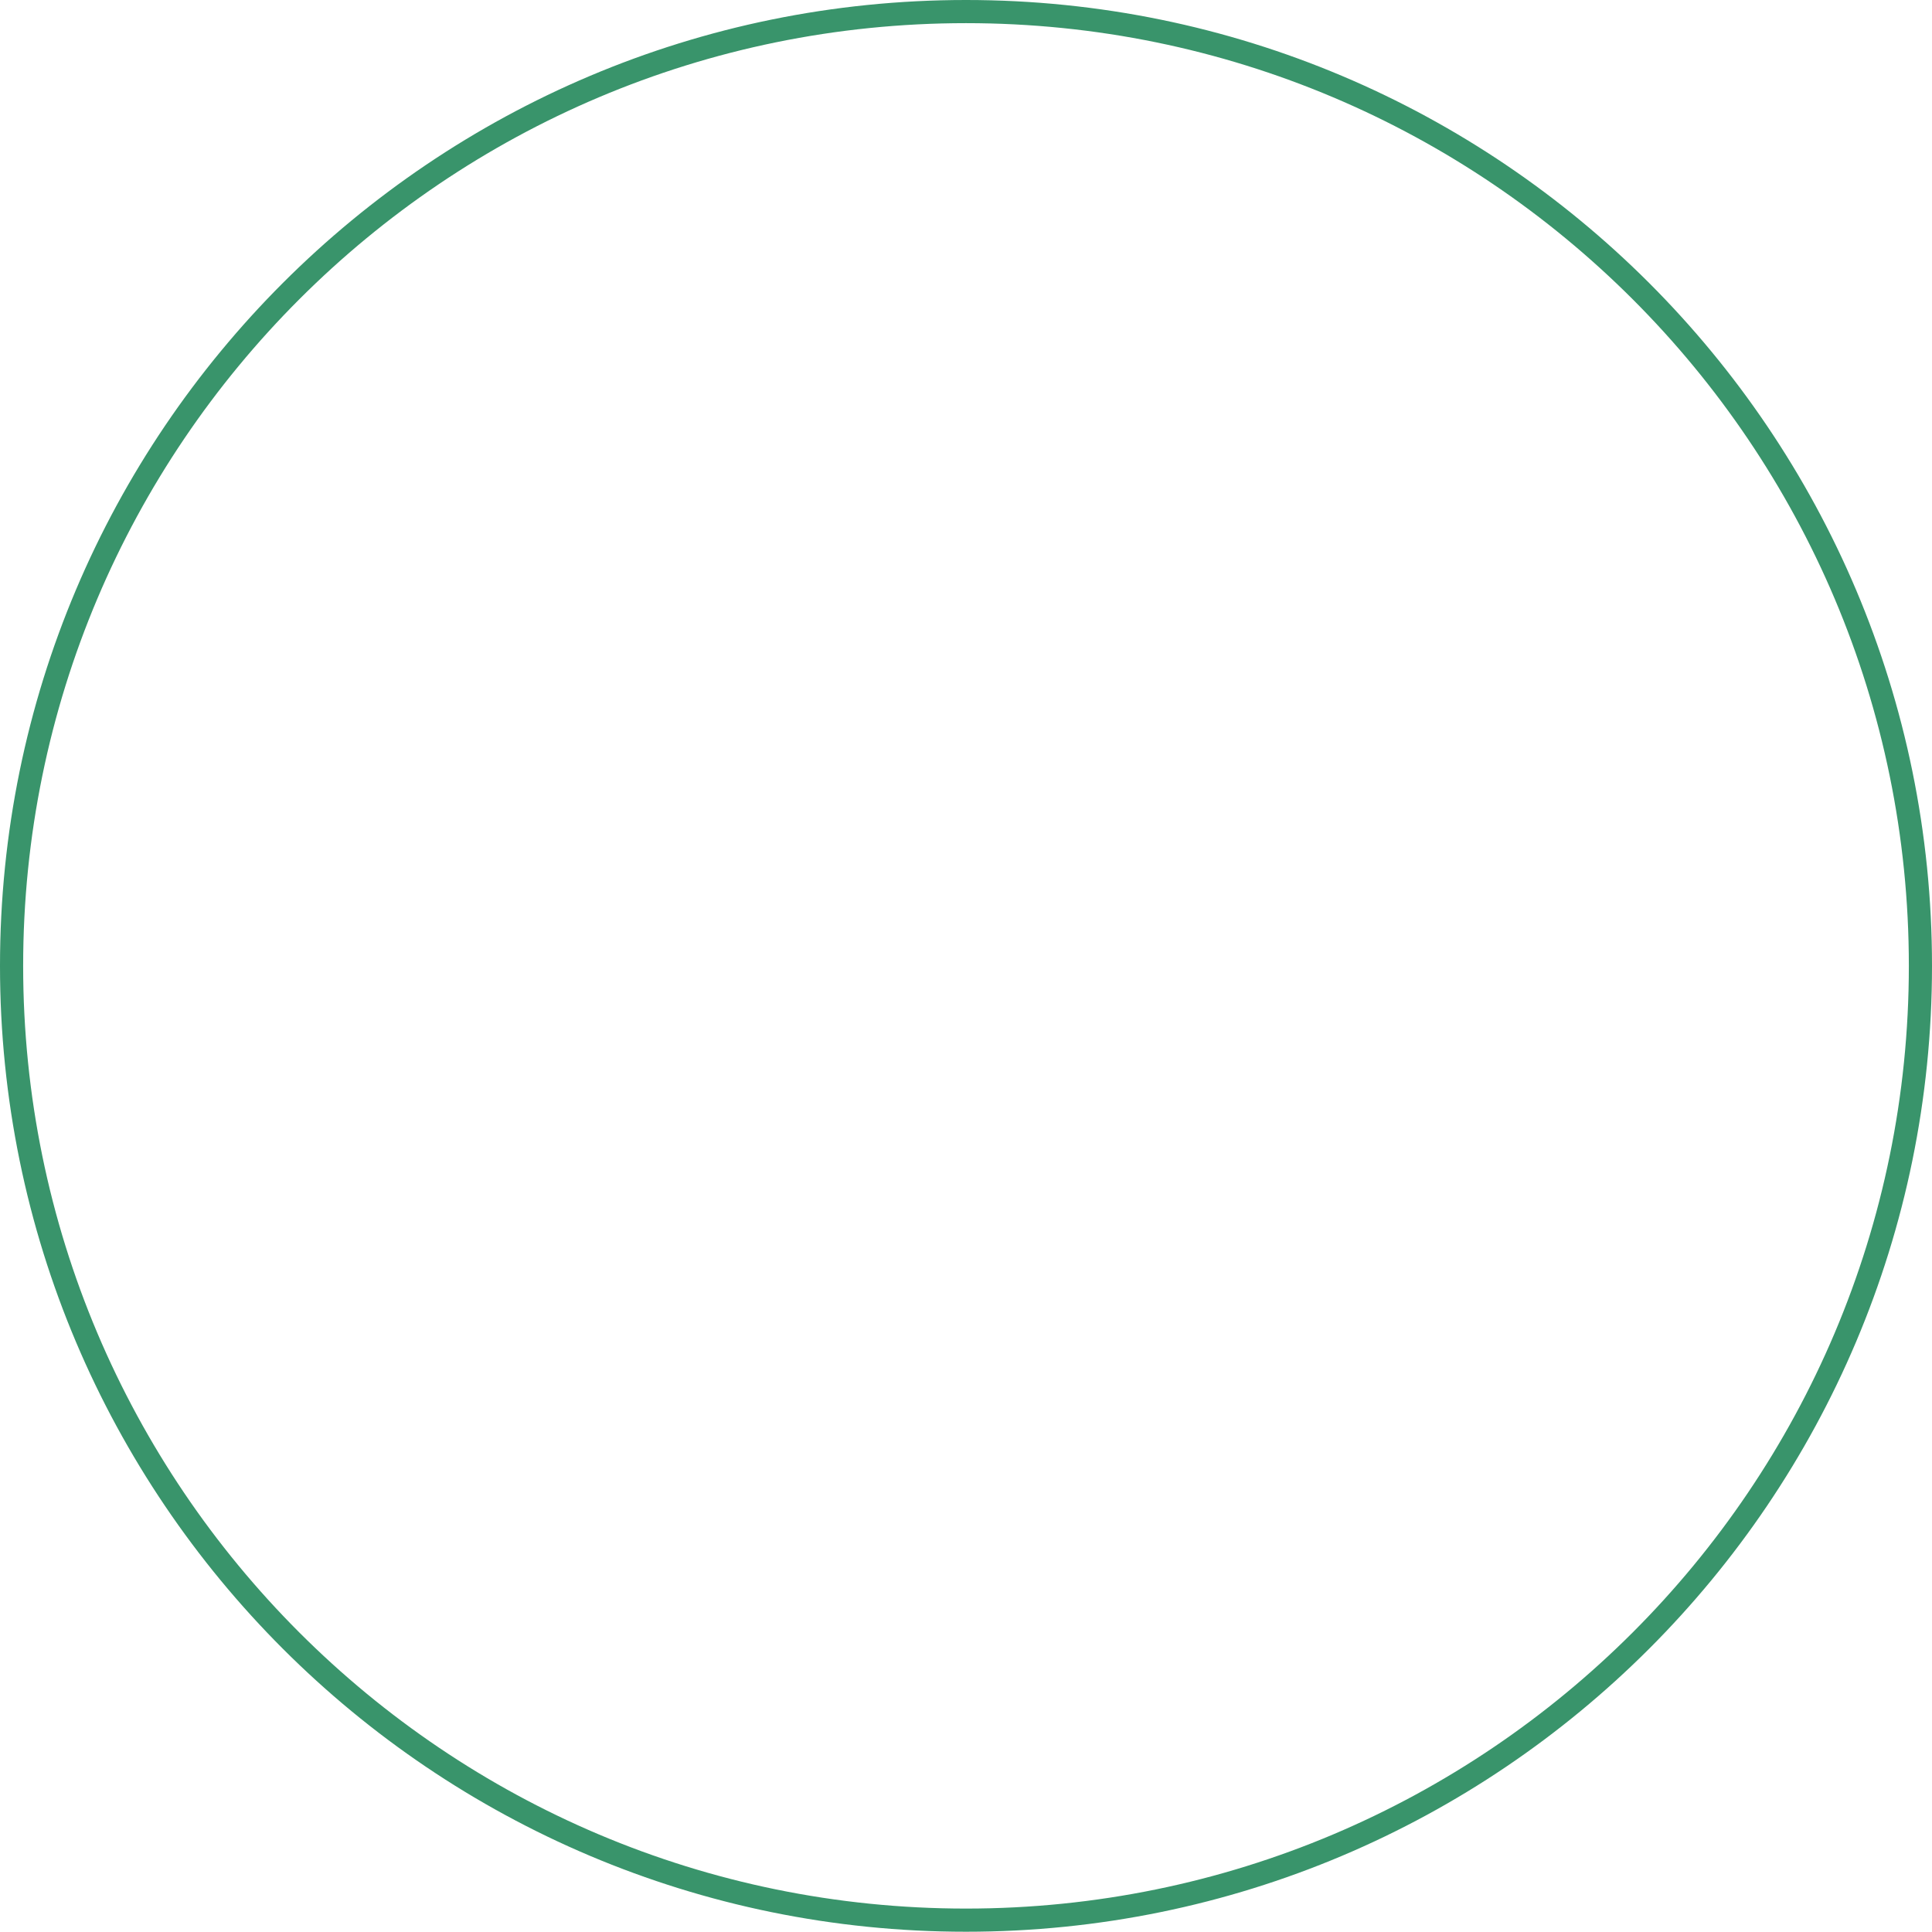 <?xml version="1.0" encoding="UTF-8"?> <svg xmlns="http://www.w3.org/2000/svg" width="1614" height="1614" viewBox="0 0 1614 1614" fill="none"> <path fill-rule="evenodd" clip-rule="evenodd" d="M807 1594.43C1242.01 1594.43 1594.66 1241.83 1594.66 806.888C1594.66 371.941 1242.01 19.342 807 19.342C371.986 19.342 19.342 371.941 19.342 806.888C19.342 1241.83 371.986 1594.43 807 1594.43ZM807 1613.78C1252.69 1613.78 1614 1252.52 1614 806.888C1614 361.256 1252.69 0 807 0C361.306 0 0 361.256 0 806.888C0 1252.52 361.306 1613.78 807 1613.78Z" fill="#39946B"></path> </svg> 